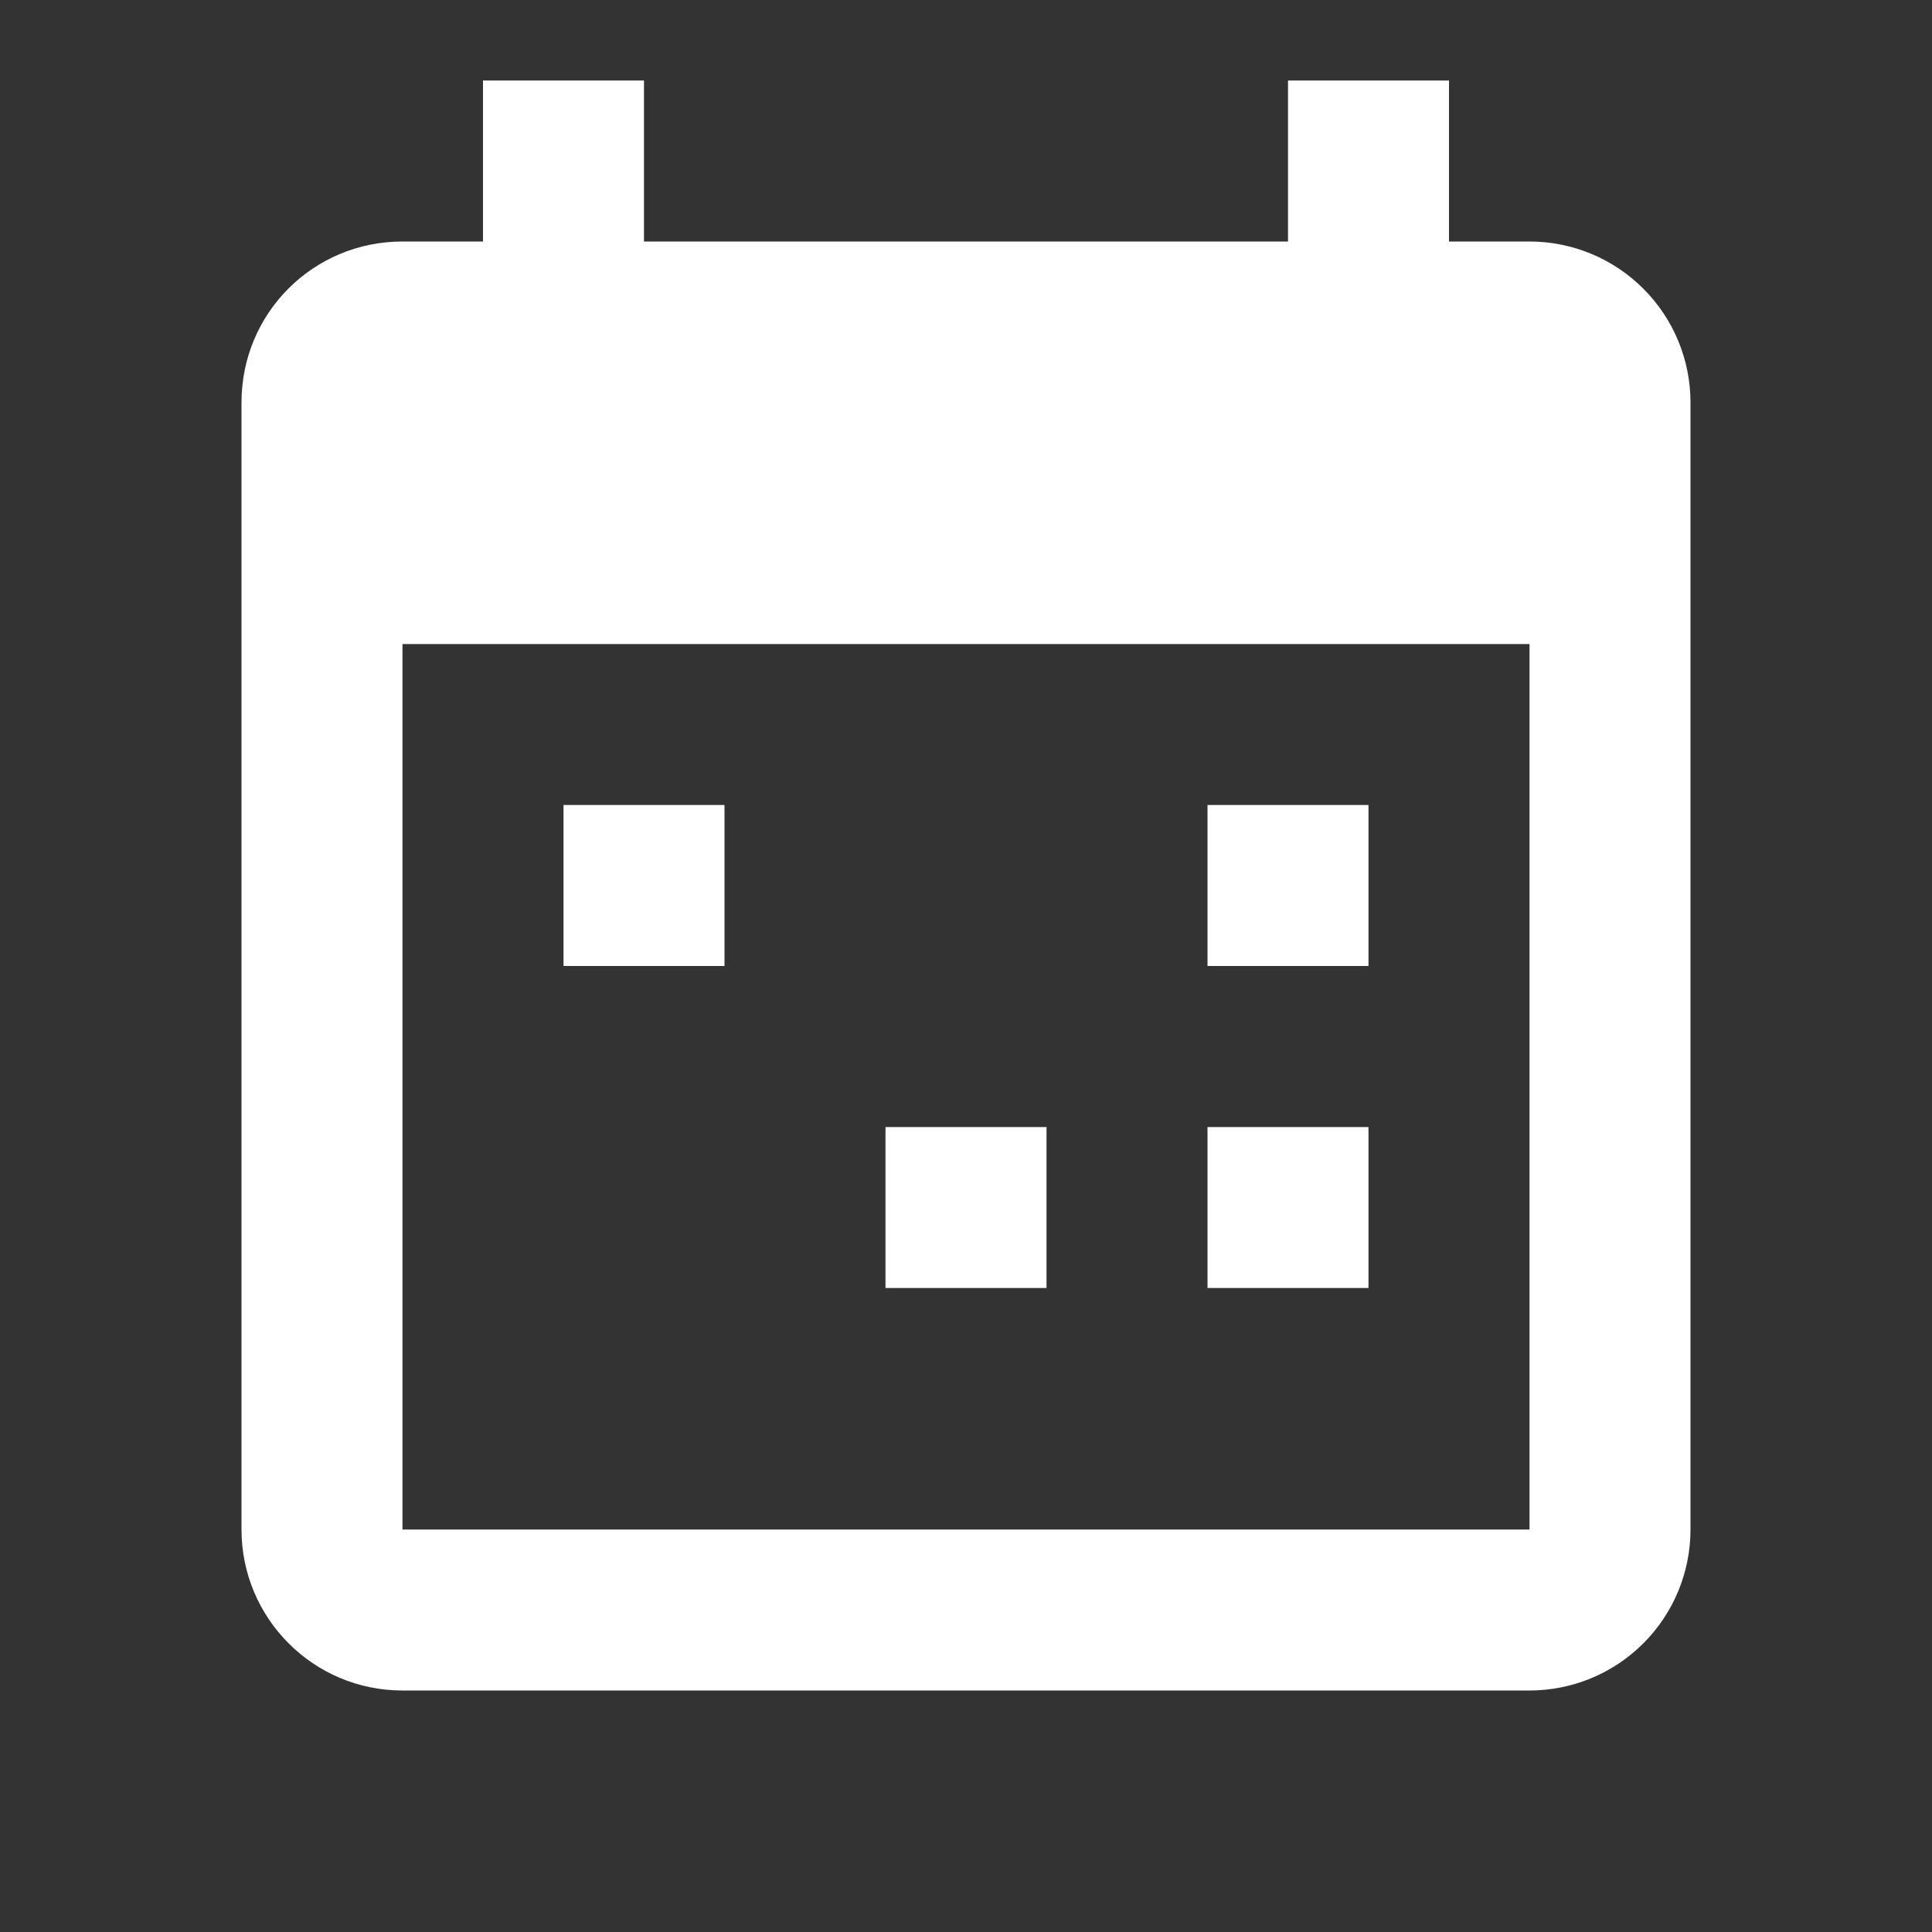 <svg width="43" height="43" viewBox="0 0 43 43" fill="none" xmlns="http://www.w3.org/2000/svg">
<rect x="0" y="0" width="43" height="43" fill="#333333" stroke="none"/>
<path d="M34.042 34.042V14.334H8.958V34.042H34.042ZM28.667 1.792H32.25V5.375H34.042C34.992 5.375 35.904 5.753 36.575 6.425C37.248 7.097 37.625 8.008 37.625 8.959V34.042C37.625 34.992 37.248 35.904 36.575 36.576C35.904 37.248 34.992 37.625 34.042 37.625H8.958C6.97 37.625 5.375 36.013 5.375 34.042V8.959C5.375 6.97 6.97 5.375 8.958 5.375H10.75V1.792H14.333V5.375H28.667V1.792ZM12.542 17.917H16.125V21.5H12.542V17.917ZM26.875 17.917H30.458V21.5H26.875V17.917ZM19.708 25.084H23.292V28.667H19.708V25.084ZM26.875 25.084H30.458V28.667H26.875V25.084Z" fill="white"/>
</svg>
